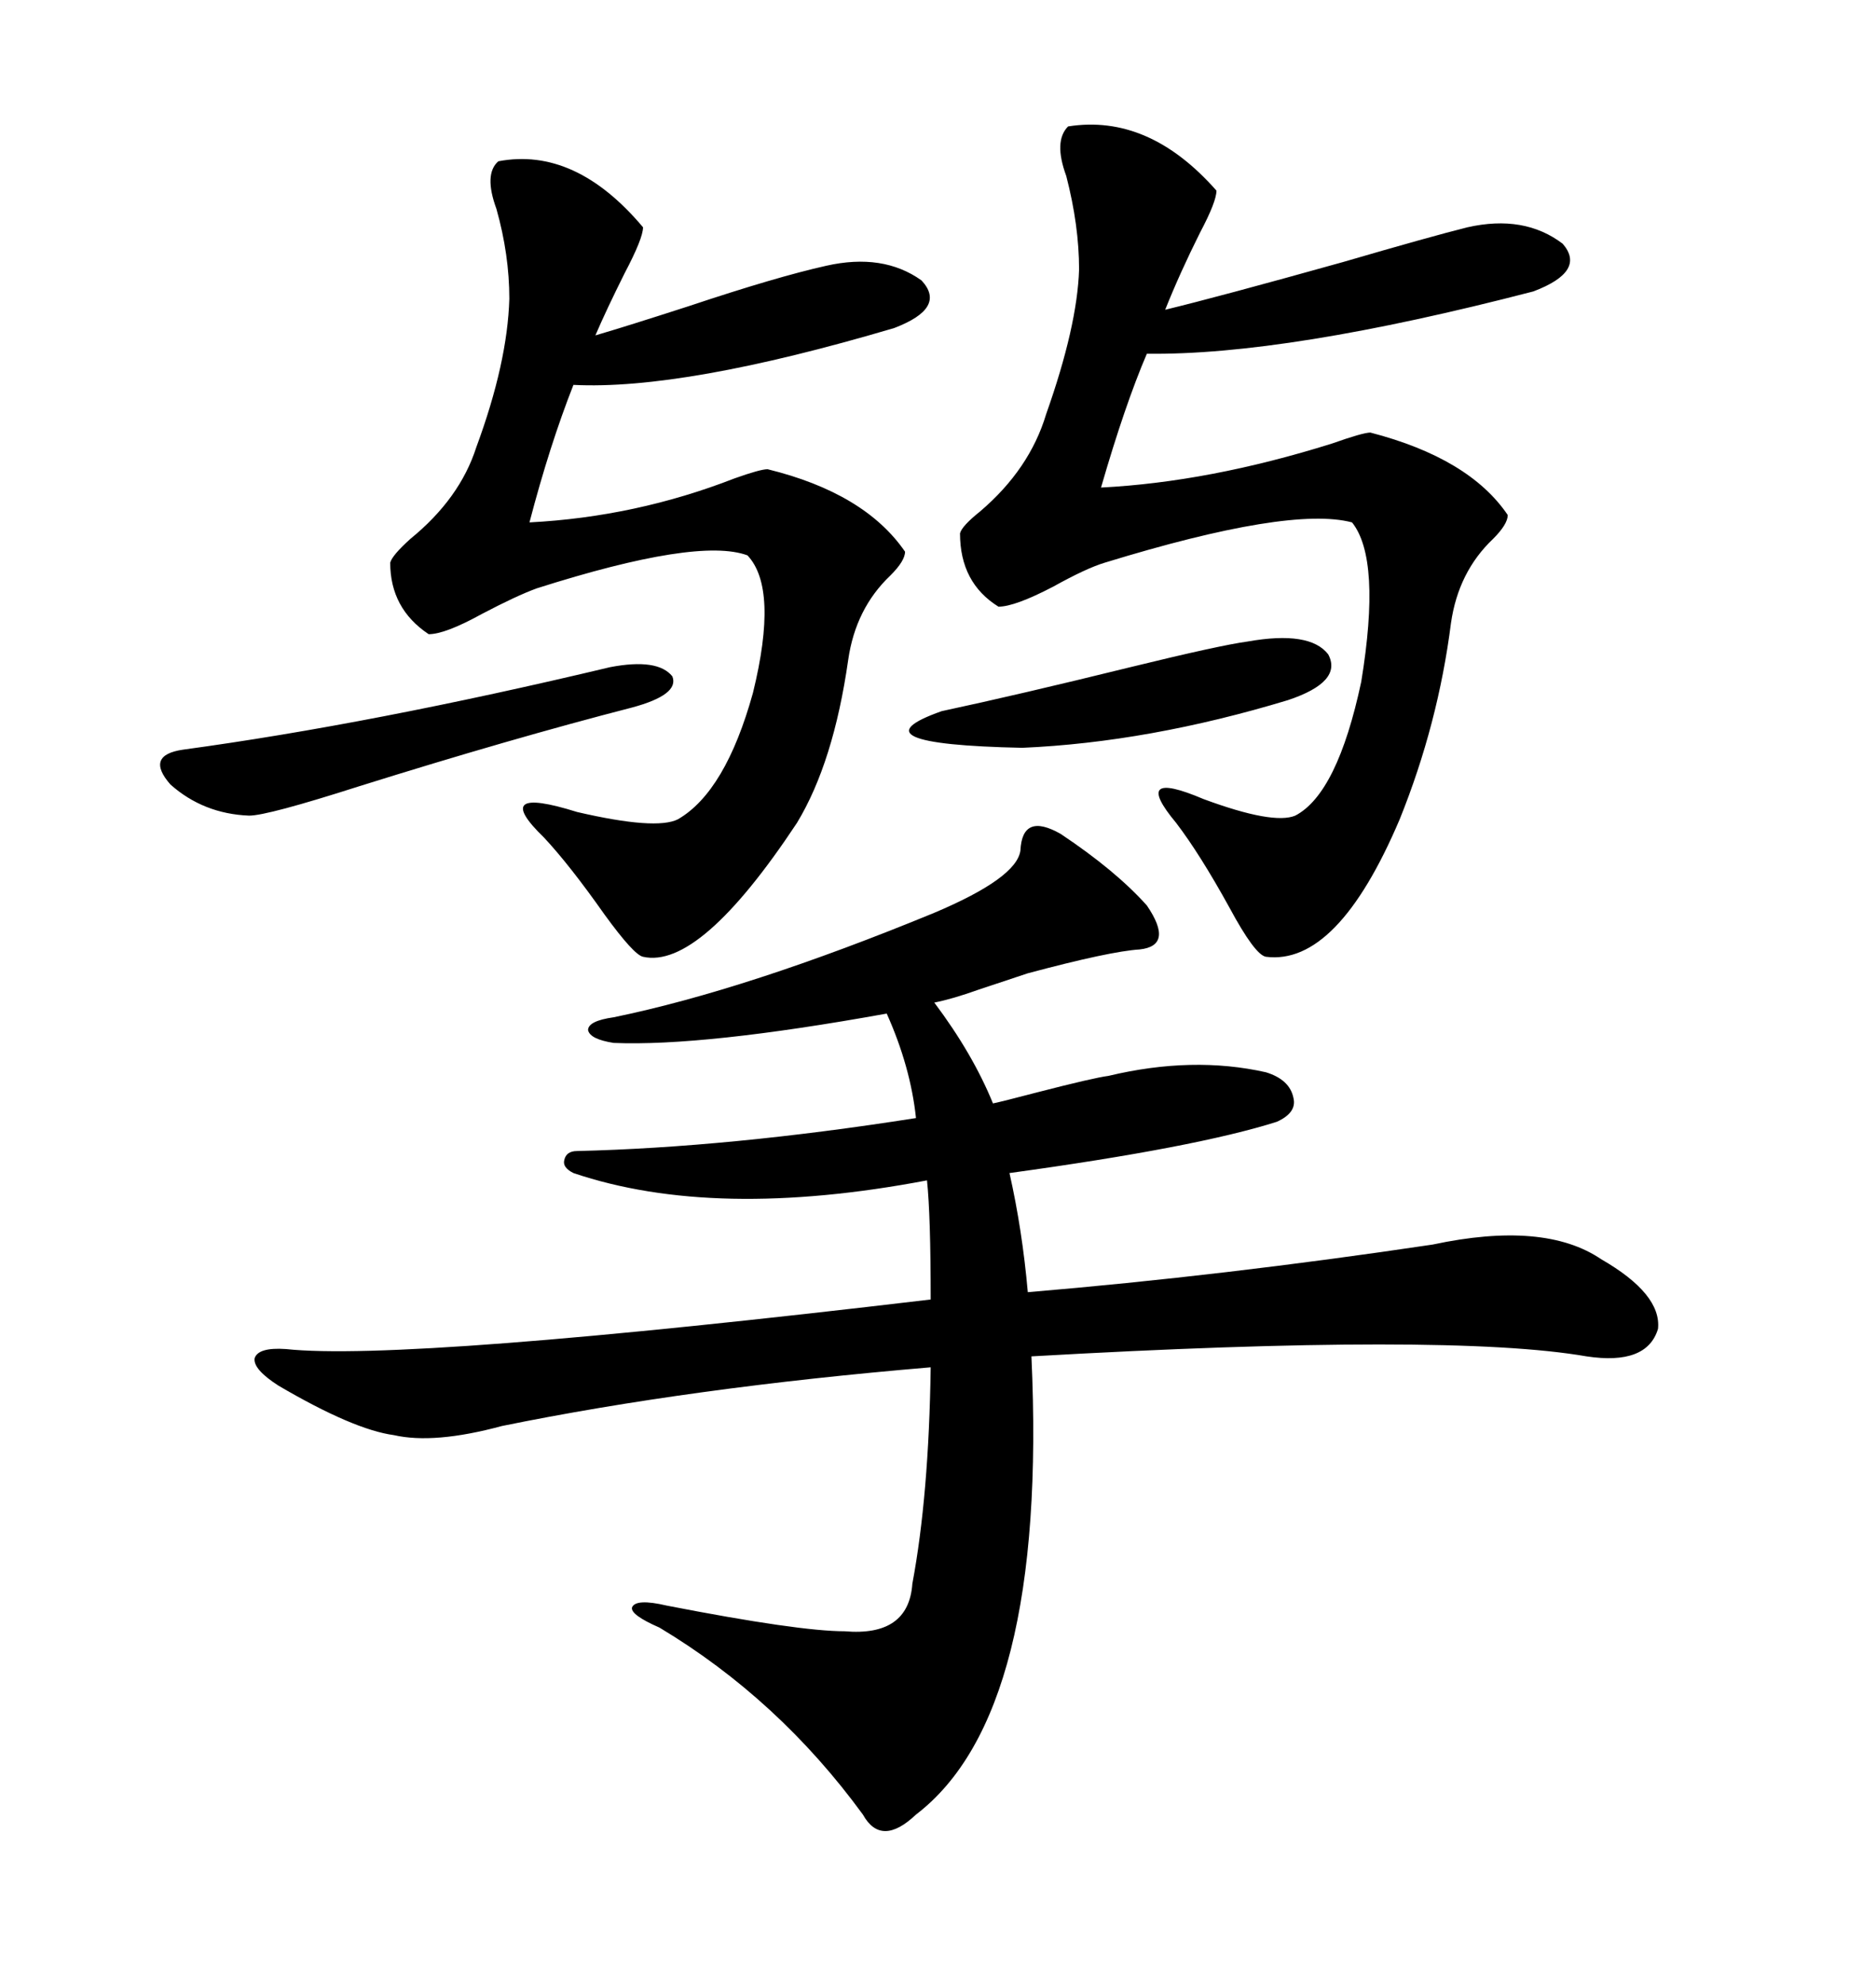 <svg xmlns="http://www.w3.org/2000/svg" xmlns:xlink="http://www.w3.org/1999/xlink" width="300" height="317.285"><path d="M169.63 133.30L169.63 133.30Q178.42 139.16 183.40 144.73L183.40 144.73Q187.79 151.17 182.23 151.76L182.23 151.76Q177.54 152.05 164.36 155.57L164.36 155.57Q160.84 156.74 156.45 158.20L156.45 158.20Q152.34 159.67 149.41 160.25L149.41 160.25Q155.57 168.46 158.79 176.37L158.79 176.37Q160.25 176.07 165.82 174.61L165.82 174.61Q174.90 172.27 177.25 171.97L177.25 171.97Q190.72 168.75 202.44 171.39L202.44 171.39Q206.25 172.56 206.84 175.49L206.84 175.49Q207.42 177.83 204.20 179.30L204.20 179.30Q191.31 183.40 161.43 187.50L161.43 187.50Q163.48 196.58 164.36 206.54L164.36 206.54Q195.70 203.91 229.10 198.93L229.10 198.93Q246.97 195.12 256.05 201.27L256.05 201.27Q265.72 206.84 265.14 212.40L265.14 212.40Q263.38 218.26 253.71 216.80L253.71 216.80Q231.74 212.99 164.94 216.80L164.94 216.80Q167.58 273.93 146.48 290.04L146.48 290.04Q140.92 295.31 137.99 290.04L137.99 290.04Q124.51 271.58 105.47 260.16L105.47 260.16Q100.78 258.11 101.07 256.93L101.07 256.93Q101.66 255.47 106.64 256.64L106.64 256.64Q127.73 260.74 135.06 260.74L135.06 260.74Q145.31 261.62 145.90 253.13L145.90 253.13Q148.54 239.06 148.83 218.55L148.83 218.55Q110.45 221.78 80.27 227.93L80.27 227.93Q69.43 230.86 62.99 229.39L62.99 229.39Q56.54 228.52 44.53 221.48L44.53 221.48Q40.43 218.85 40.72 217.09L40.72 217.09Q41.31 215.33 45.70 215.63L45.70 215.63Q64.75 217.68 148.83 207.71L148.83 207.71Q148.83 194.24 148.24 188.67L148.24 188.67Q114.26 195.12 91.70 187.50L91.70 187.50Q89.94 186.62 90.23 185.45L90.23 185.45Q90.53 183.98 92.29 183.98L92.29 183.98Q116.60 183.40 146.48 178.71L146.48 178.71Q145.61 170.51 141.80 162.01L141.80 162.01Q112.50 167.29 98.14 166.70L98.14 166.70Q94.34 166.11 94.04 164.65L94.04 164.65Q94.04 163.18 98.14 162.60L98.14 162.60Q119.53 158.20 149.41 145.90L149.41 145.90Q162.60 140.33 163.18 135.94L163.18 135.94Q163.48 129.79 169.63 133.30ZM170.80 20.21L170.80 20.21Q183.69 18.16 194.53 30.47L194.53 30.47Q194.53 32.23 191.89 37.21L191.89 37.21Q188.67 43.65 186.33 49.51L186.33 49.51Q194.82 47.46 214.75 41.89L214.75 41.89Q228.81 37.79 234.67 36.33L234.67 36.33Q243.75 34.28 249.90 38.96L249.90 38.96Q253.71 43.36 245.21 46.58L245.21 46.58Q205.66 56.84 183.40 56.54L183.40 56.54Q179.88 64.75 176.07 77.93L176.07 77.93Q193.36 77.05 212.99 70.90L212.99 70.90Q217.97 69.14 219.14 69.14L219.14 69.14Q234.96 73.24 241.11 82.32L241.11 82.32Q241.11 83.79 238.77 86.13L238.77 86.13Q233.20 91.41 232.03 99.61L232.03 99.61Q229.98 115.72 223.83 130.96L223.83 130.96Q213.87 154.39 202.44 152.93L202.44 152.93Q200.68 152.64 196.58 145.02L196.58 145.02Q191.89 136.52 188.09 131.54L188.09 131.54Q180.76 122.75 192.48 127.73L192.48 127.73Q203.61 131.84 207.13 130.37L207.13 130.37Q213.87 126.86 217.68 108.98L217.68 108.98Q220.90 89.36 216.21 83.50L216.21 83.50Q206.25 80.86 176.66 89.94L176.66 89.94Q173.73 90.82 168.46 93.75L168.46 93.75Q162.30 96.97 159.67 96.97L159.67 96.97Q153.52 93.16 153.52 85.25L153.52 85.25Q153.81 84.08 156.74 81.74L156.74 81.74Q164.65 75 167.29 66.21L167.29 66.21Q172.27 52.15 172.56 43.07L172.56 43.07Q172.56 36.04 170.51 28.13L170.51 28.13Q168.46 22.56 170.80 20.21ZM79.69 25.78L79.69 25.78Q91.99 23.44 102.83 36.33L102.83 36.33Q102.83 38.09 99.90 43.65L99.90 43.65Q96.97 49.51 95.21 53.61L95.21 53.61Q100.20 52.15 110.16 48.93L110.16 48.93Q124.22 44.24 132.13 42.48L132.13 42.48Q141.21 40.43 147.36 44.82L147.36 44.82Q151.46 49.22 142.97 52.44L142.97 52.44Q109.28 62.40 91.70 61.52L91.70 61.52Q87.89 71.19 84.67 83.50L84.67 83.50Q101.66 82.62 117.48 76.46L117.48 76.46Q121.58 75 122.75 75L122.75 75Q138.28 78.81 144.73 88.18L144.73 88.18Q144.73 89.65 142.38 91.99L142.38 91.99Q136.82 97.27 135.64 105.47L135.64 105.47Q133.30 121.88 127.44 131.54L127.44 131.54Q111.91 154.98 102.83 152.93L102.83 152.93Q101.37 152.64 96.68 146.19L96.68 146.19Q91.11 138.28 87.01 133.89L87.01 133.89Q78.22 125.39 92.29 129.79L92.29 129.79Q104.88 132.71 108.40 130.96L108.40 130.96Q116.02 126.56 120.41 110.74L120.41 110.74Q124.51 94.04 119.53 88.77L119.53 88.77Q111.62 85.84 85.84 94.04L85.84 94.04Q82.62 95.21 77.05 98.14L77.05 98.14Q71.19 101.37 68.55 101.37L68.55 101.37Q62.40 97.27 62.40 89.94L62.40 89.94Q62.70 88.77 65.63 86.13L65.63 86.13Q73.54 79.69 76.17 71.48L76.17 71.48Q81.15 58.01 81.45 47.75L81.45 47.75Q81.45 40.72 79.39 33.40L79.39 33.40Q77.34 27.83 79.69 25.78ZM97.56 106.64L97.56 106.64Q105.18 105.18 107.52 108.11L107.52 108.11Q108.69 111.04 101.07 113.09L101.07 113.09Q81.74 118.07 57.42 125.68L57.42 125.68Q42.77 130.37 39.84 130.37L39.84 130.37Q32.52 130.08 27.25 125.39L27.25 125.39Q23.14 120.70 29.30 119.82L29.30 119.82Q59.47 115.72 97.56 106.64ZM199.51 102.54L199.51 102.54Q209.47 100.78 212.40 104.59L212.40 104.59Q214.75 108.98 205.96 111.91L205.96 111.91Q183.69 118.65 163.48 119.53L163.48 119.53Q135.64 118.95 150.59 113.67L150.59 113.67Q162.89 111.04 180.76 106.64L180.76 106.64Q195.12 103.13 199.51 102.54Z"/></svg>